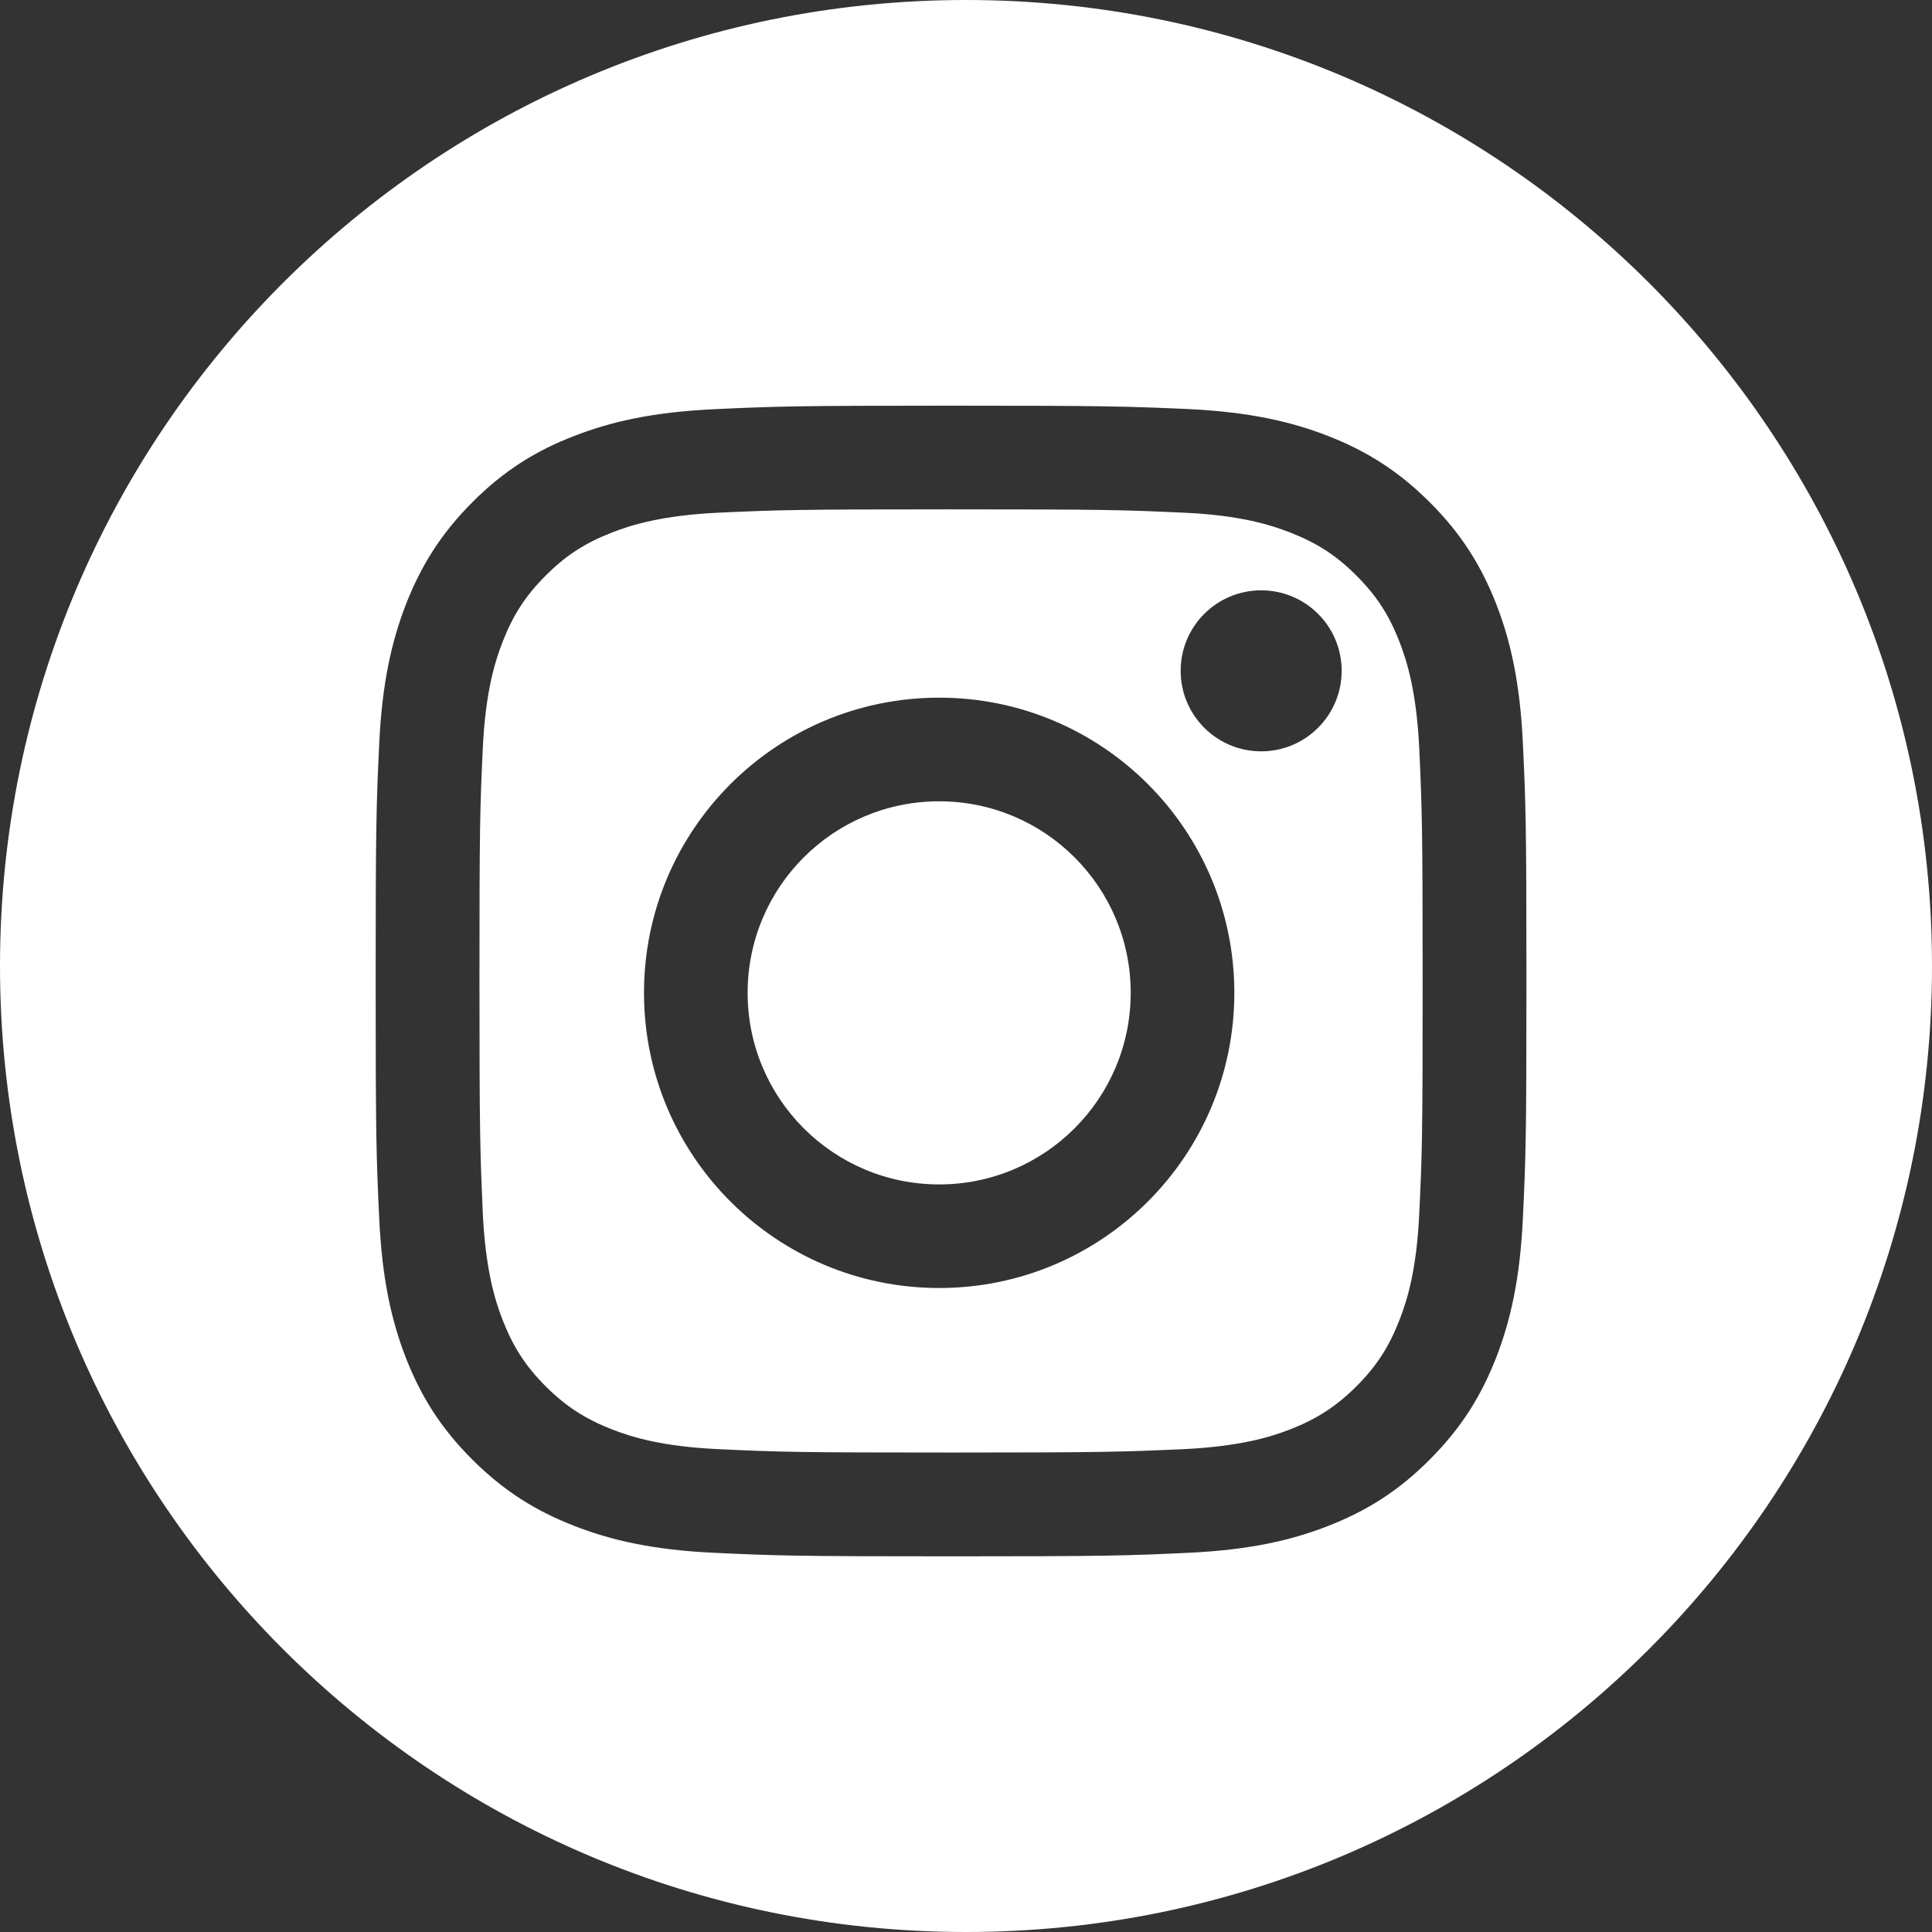 <?xml version="1.0" encoding="UTF-8"?>
<svg width="36px" height="36px" viewBox="0 0 36 36" version="1.1" xmlns="http://www.w3.org/2000/svg" xmlns:xlink="http://www.w3.org/1999/xlink">
    <rect x="0" y="0" width="36" height="36" fill="#333333" stroke="none"/>
    <!-- Generator: Sketch 49.3 (51167) - http://www.bohemiancoding.com/sketch -->
    <title>icon_social_IG</title>
    <desc>Created with Sketch.</desc>
    <defs></defs>
    <g id="Design" stroke="none" stroke-width="1" fill="none" fill-rule="evenodd">
        <g id="HP-footer-b_D_v1" transform="translate(-655, -907)" fill="#FFFFFF">
            <g id="_Footer" transform="translate(0, 576)">
                <g id="icons" transform="translate(610, 331)">
                    <path d="M63,36 C53.058,36 45,27.941 45,18 C45,8.059 53.058,0 63,0 C72.942,0 81,8.059 81,18 C81,27.941 72.942,36 63,36 Z M62.721,7.559 C59.81,7.559 59.446,7.572 58.303,7.625 C57.163,7.679 56.384,7.857 55.699,8.124 C54.996,8.394 54.395,8.763 53.801,9.359 C53.206,9.955 52.842,10.553 52.564,11.26 C52.301,11.941 52.119,12.72 52.066,13.863 C52.012,15.006 52,15.37 52,18.282 C52,21.193 52.012,21.557 52.066,22.7 C52.119,23.84 52.297,24.619 52.564,25.304 C52.838,26.004 53.206,26.605 53.801,27.197 C54.399,27.794 54.996,28.158 55.703,28.434 C56.384,28.699 57.163,28.881 58.306,28.934 C59.449,28.988 59.813,29 62.725,29 C65.637,29 66,28.988 67.144,28.934 C68.283,28.881 69.062,28.702 69.747,28.434 C70.447,28.161 71.048,27.794 71.641,27.197 C72.237,26.601 72.602,26.004 72.879,25.297 C73.143,24.616 73.324,23.837 73.377,22.693 C73.431,21.551 73.443,21.187 73.443,18.275 C73.443,15.363 73.431,15 73.377,13.856 C73.324,12.717 73.146,11.938 72.879,11.252 C72.605,10.553 72.237,9.952 71.641,9.359 C71.045,8.763 70.447,8.397 69.74,8.121 C69.059,7.857 68.28,7.676 67.137,7.622 C65.997,7.572 65.633,7.559 62.721,7.559 Z M62.721,9.491 C65.582,9.491 65.923,9.501 67.053,9.553 C68.098,9.599 68.667,9.777 69.044,9.924 C69.542,10.119 69.902,10.351 70.275,10.725 C70.649,11.099 70.881,11.456 71.076,11.956 C71.223,12.333 71.395,12.902 71.446,13.947 C71.497,15.077 71.509,15.416 71.509,18.278 C71.509,21.139 71.5,21.478 71.446,22.609 C71.398,23.655 71.223,24.224 71.076,24.599 C70.881,25.099 70.649,25.458 70.275,25.832 C69.902,26.204 69.542,26.437 69.044,26.633 C68.667,26.78 68.098,26.952 67.053,27.003 C65.923,27.053 65.582,27.066 62.721,27.066 C59.861,27.066 59.521,27.056 58.391,27.003 C57.345,26.955 56.776,26.78 56.399,26.633 C55.901,26.437 55.541,26.204 55.168,25.832 C54.794,25.458 54.563,25.099 54.367,24.599 C54.22,24.224 54.048,23.655 53.996,22.609 C53.947,21.478 53.934,21.139 53.934,18.278 C53.934,15.416 53.943,15.077 53.996,13.947 C54.045,12.902 54.22,12.333 54.367,11.956 C54.563,11.456 54.794,11.099 55.168,10.725 C55.541,10.351 55.901,10.119 56.399,9.924 C56.776,9.777 57.345,9.603 58.391,9.553 C59.521,9.501 59.861,9.491 62.721,9.491 Z M62.5,13 C59.462,13 57,15.462 57,18.5 C57,21.537 59.462,24 62.5,24 C65.538,24 68,21.537 68,18.5 C68,15.462 65.538,13 62.5,13 Z M62.5,22.07 C60.53,22.07 58.931,20.473 58.931,18.5 C58.931,16.527 60.53,14.931 62.5,14.931 C64.47,14.931 66.069,16.527 66.069,18.5 C66.069,20.473 64.47,22.07 62.5,22.07 Z M68.5,11 C67.671,11 67,11.671 67,12.499 C67,13.328 67.671,14 68.5,14 C69.329,14 70,13.328 70,12.499 C70,11.671 69.329,11 68.5,11 Z" id="icon_social_IG"></path>
                </g>
            </g>
        </g>
    </g>
</svg>